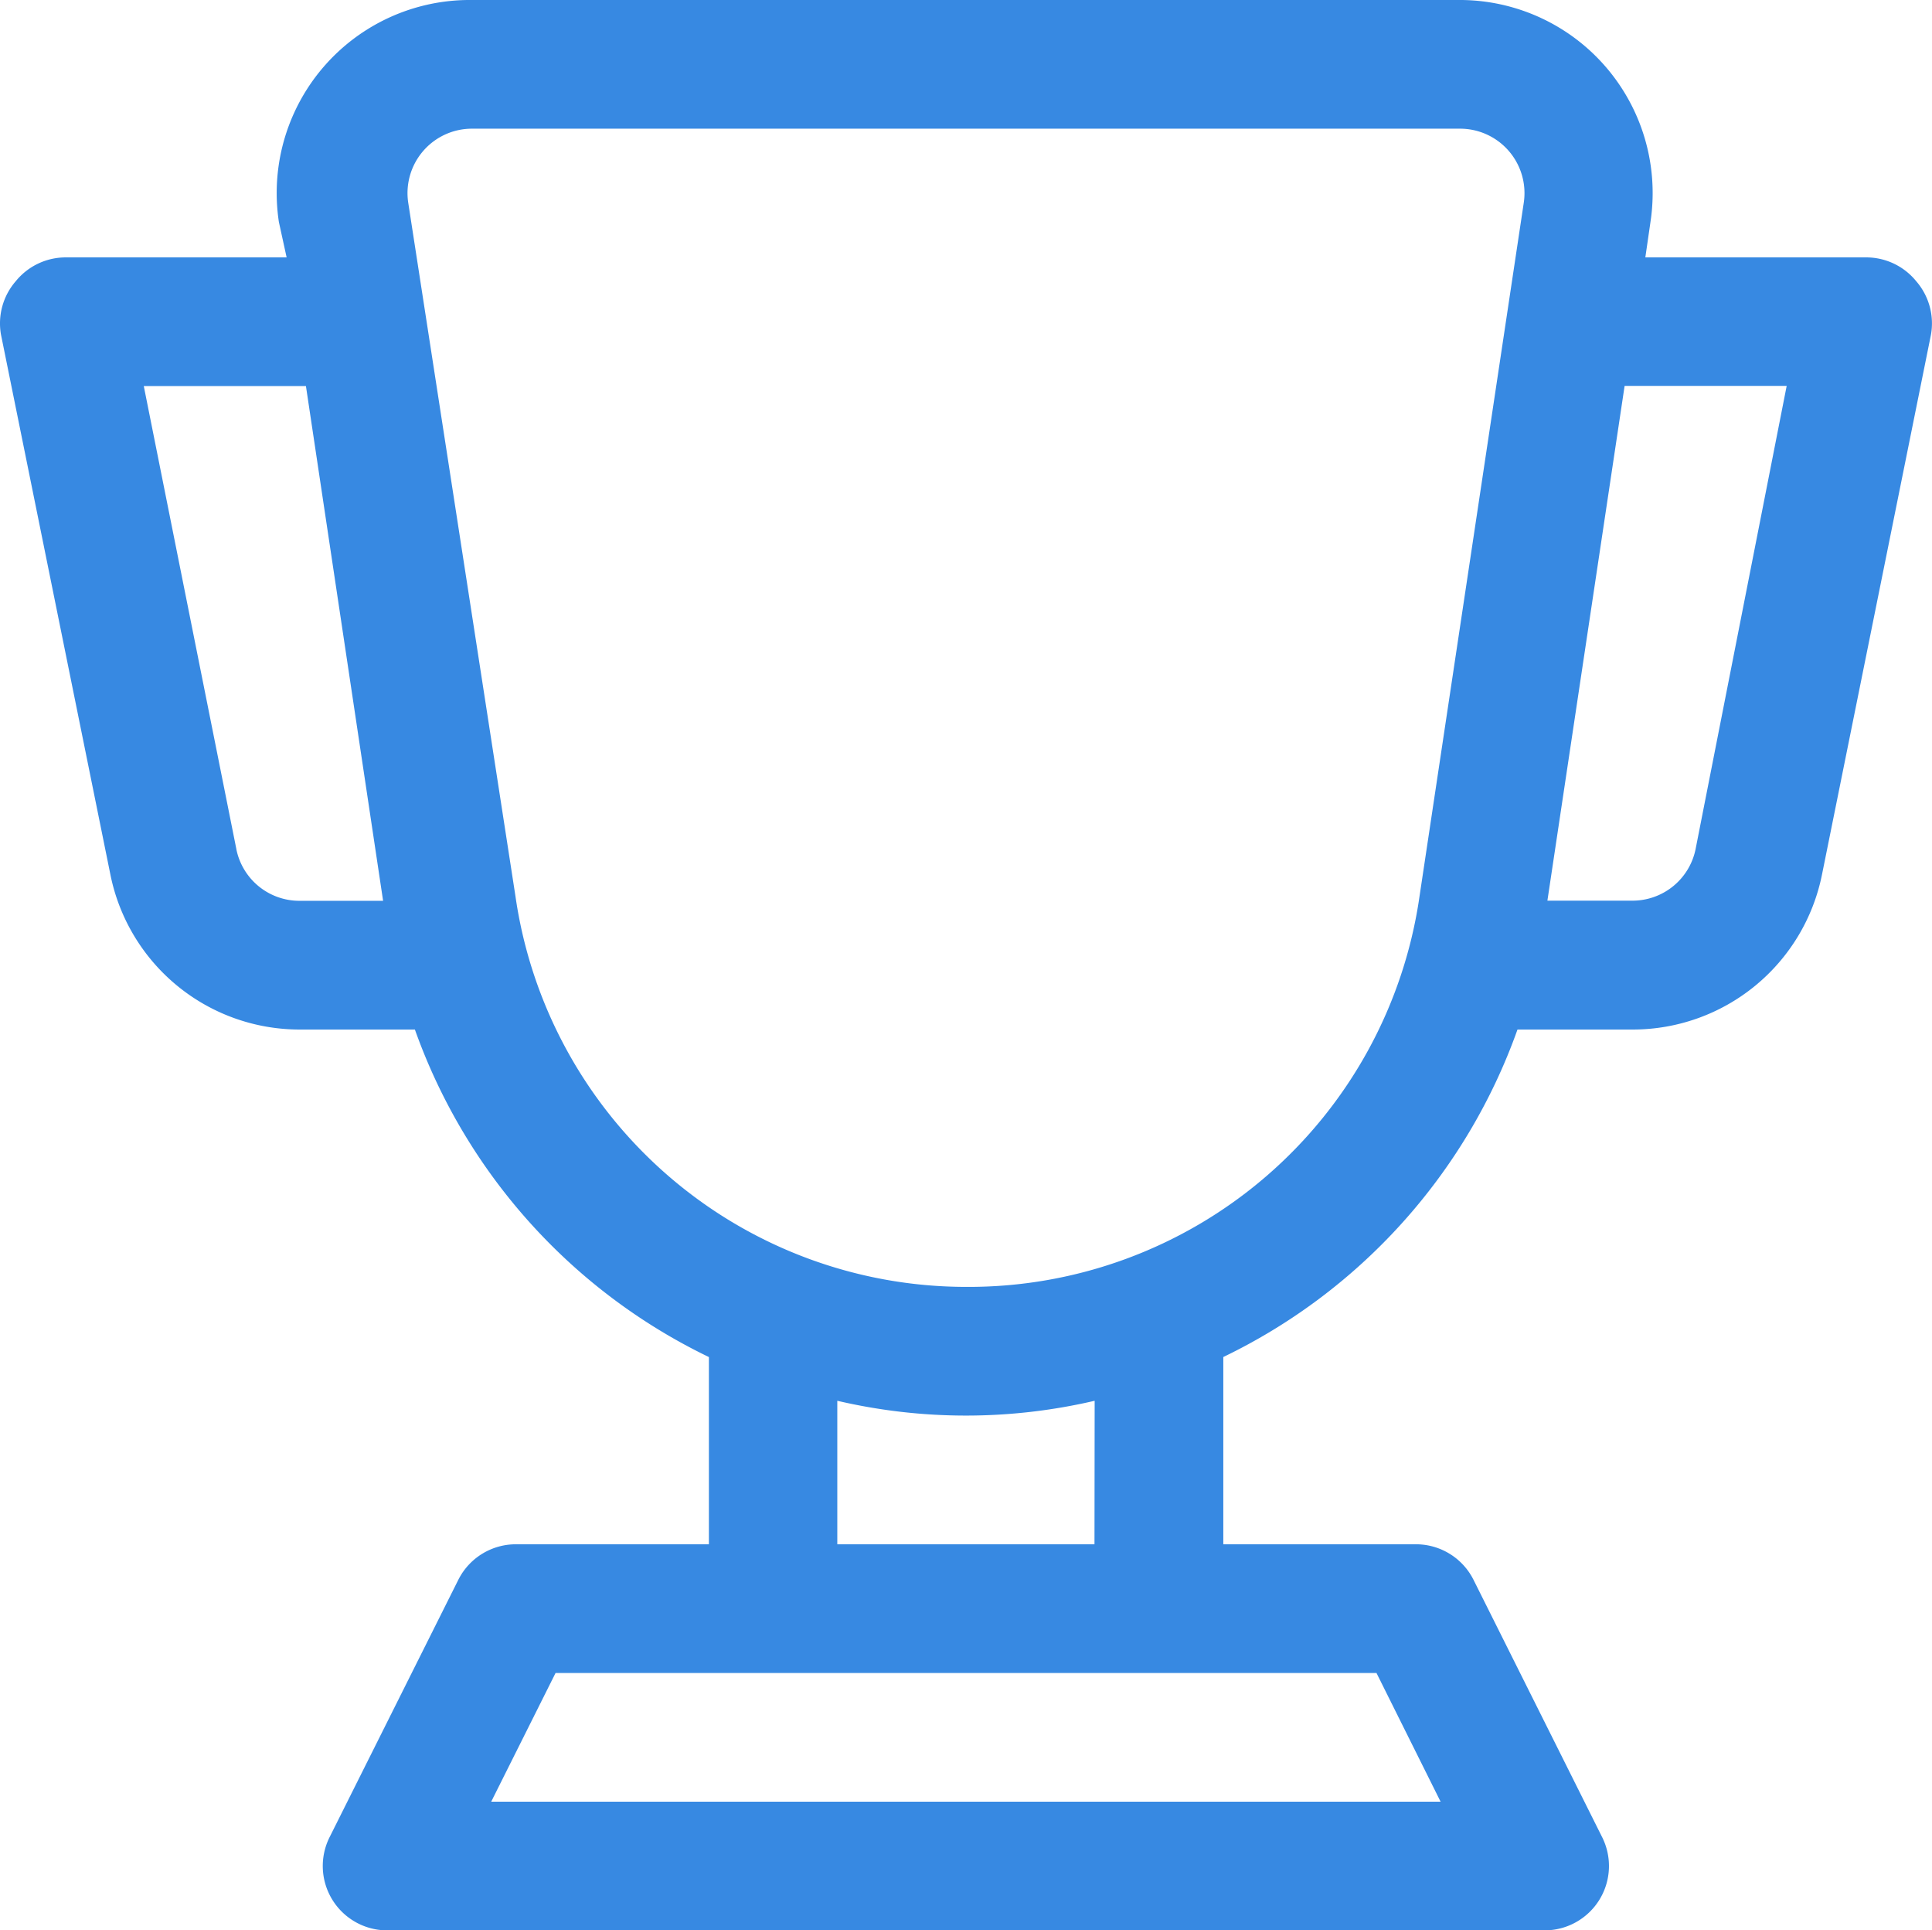 <svg xmlns="http://www.w3.org/2000/svg" width="45.216" height="45.17" viewBox="0 0 45.216 45.17">
  <path id="Path_254" data-name="Path 254" d="M45.831,7.58a1.506,1.506,0,0,0-1.159-.557H39.492l.12-.828A4.517,4.517,0,0,0,35.1,1H12.029A4.517,4.517,0,0,0,7.512,6.195l.181.828H2.513a1.506,1.506,0,0,0-1.159.557,1.506,1.506,0,0,0-.346,1.25l2.56,12.632a4.517,4.517,0,0,0,4.427,3.629h2.7a13.551,13.551,0,0,0,6.881,7.664v4.381H13.053a1.506,1.506,0,0,0-1.34.828L8.7,43.987a1.506,1.506,0,0,0,1.34,2.183h27.1a1.506,1.506,0,0,0,1.34-2.183l-3.011-6.023a1.506,1.506,0,0,0-1.34-.828H29.615V32.754A13.551,13.551,0,0,0,36.5,25.091h2.7a4.517,4.517,0,0,0,4.427-3.629L46.177,8.83a1.506,1.506,0,0,0-.346-1.25ZM6.518,20.875,4.35,10.034H8.145L9.951,22.079H7.994a1.506,1.506,0,0,1-1.476-1.2ZM34.7,43.159H12.481l1.506-3.011H33.2Zm-8.1-6.023H20.581V33.778a13.265,13.265,0,0,0,6.023,0Zm-3.011-6.023a10.66,10.66,0,0,1-10.54-9.139L10.539,5.743a1.508,1.508,0,0,1,1.491-1.732H35.156a1.508,1.508,0,0,1,1.491,1.732L34.207,21.974A10.66,10.66,0,0,1,23.593,31.113ZM40.667,20.875a1.506,1.506,0,0,1-1.506,1.2H37.2l1.807-12.045H42.8Z" transform="translate(-0.985 -1)" fill="#3789e2"/>
</svg>
